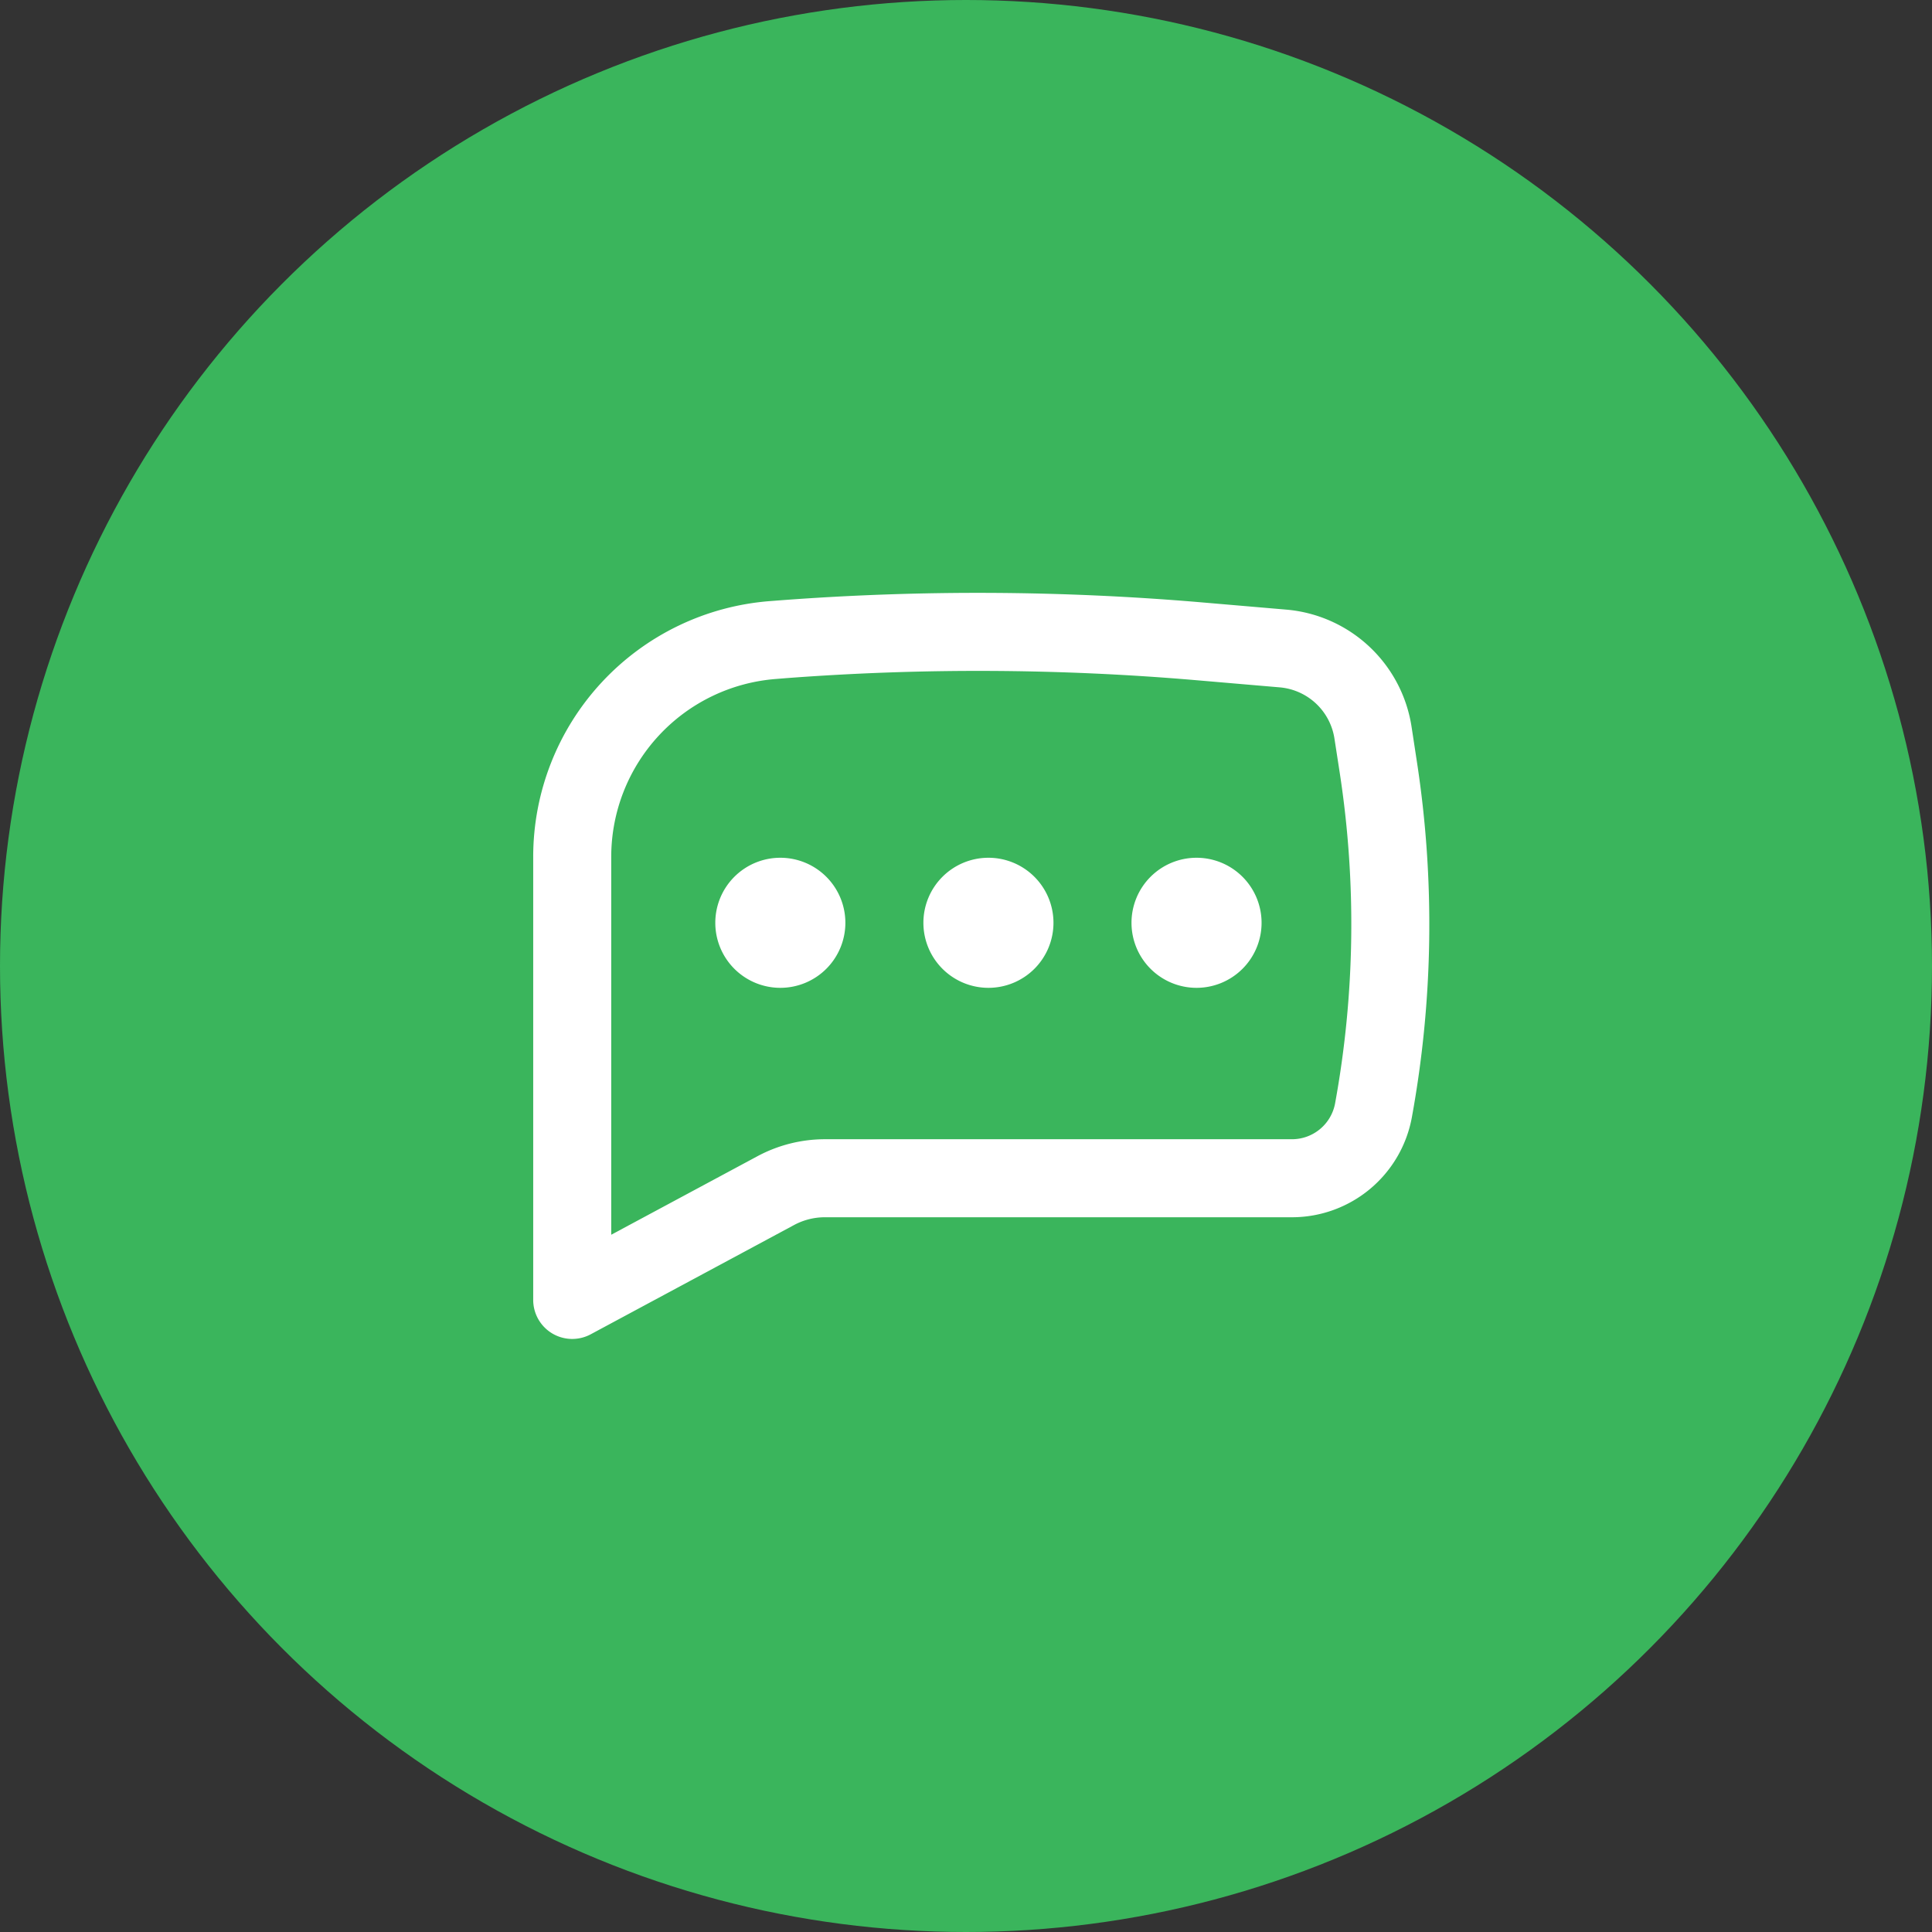 <?xml version="1.0" encoding="UTF-8"?> <svg xmlns="http://www.w3.org/2000/svg" width="80" height="80" viewBox="0 0 80 80"><rect x="0" y="0" width="80" height="80" fill="#333333" stroke="none"/><g id="environment_img16_g" transform="translate(-284 -2595)"><g id="グループ_2077" data-name="グループ 2077"><circle id="楕円形_93" data-name="楕円形 93" cx="40" cy="40" r="40" transform="translate(284 2595)" fill="#3ab55c"></circle><g id="environment_img16" transform="translate(-7533.55 -9052.551)"><rect id="長方形_2748" data-name="長方形 2748" width="40" height="40" transform="translate(7837.55 11667.55)" fill="none"></rect><g id="basil_chat-outline" transform="translate(7839.629 11672.104)"><path id="パス_31721" data-name="パス 31721" d="M9.443,9.5a2.693,2.693,0,1,0,2.693,2.693A2.693,2.693,0,0,0,9.443,9.5m8.617,0a2.693,2.693,0,1,0,2.693,2.693A2.693,2.693,0,0,0,18.06,9.5m5.924,2.693a2.693,2.693,0,1,1,2.693,2.693,2.693,2.693,0,0,1-2.693-2.693" transform="translate(0.79 1.465)" fill="#fff"></path><path id="パス_31722" data-name="パス 31722" d="M30.932,4.8a108.956,108.956,0,0,0-17.445-.086l-.416.032A10.621,10.621,0,0,0,3.25,15.339V33.686a1.616,1.616,0,0,0,2.38,1.422l8.423-4.526a2.693,2.693,0,0,1,1.277-.321H34.668a5.049,5.049,0,0,0,4.966-4.143,44.452,44.452,0,0,0,.207-14.724l-.22-1.441A5.743,5.743,0,0,0,34.433,5.1Zm-17.2,3.137a105.727,105.727,0,0,1,16.928.082l3.5.3a2.511,2.511,0,0,1,2.268,2.122l.222,1.439a41.287,41.287,0,0,1-.194,13.656A1.816,1.816,0,0,1,34.67,27.03H15.331a5.923,5.923,0,0,0-2.8.706L6.481,30.985V15.339a7.389,7.389,0,0,1,6.831-7.368Z" transform="translate(-3.25 -4.41)" fill="#fff" fill-rule="evenodd"></path></g></g></g></g></svg> 